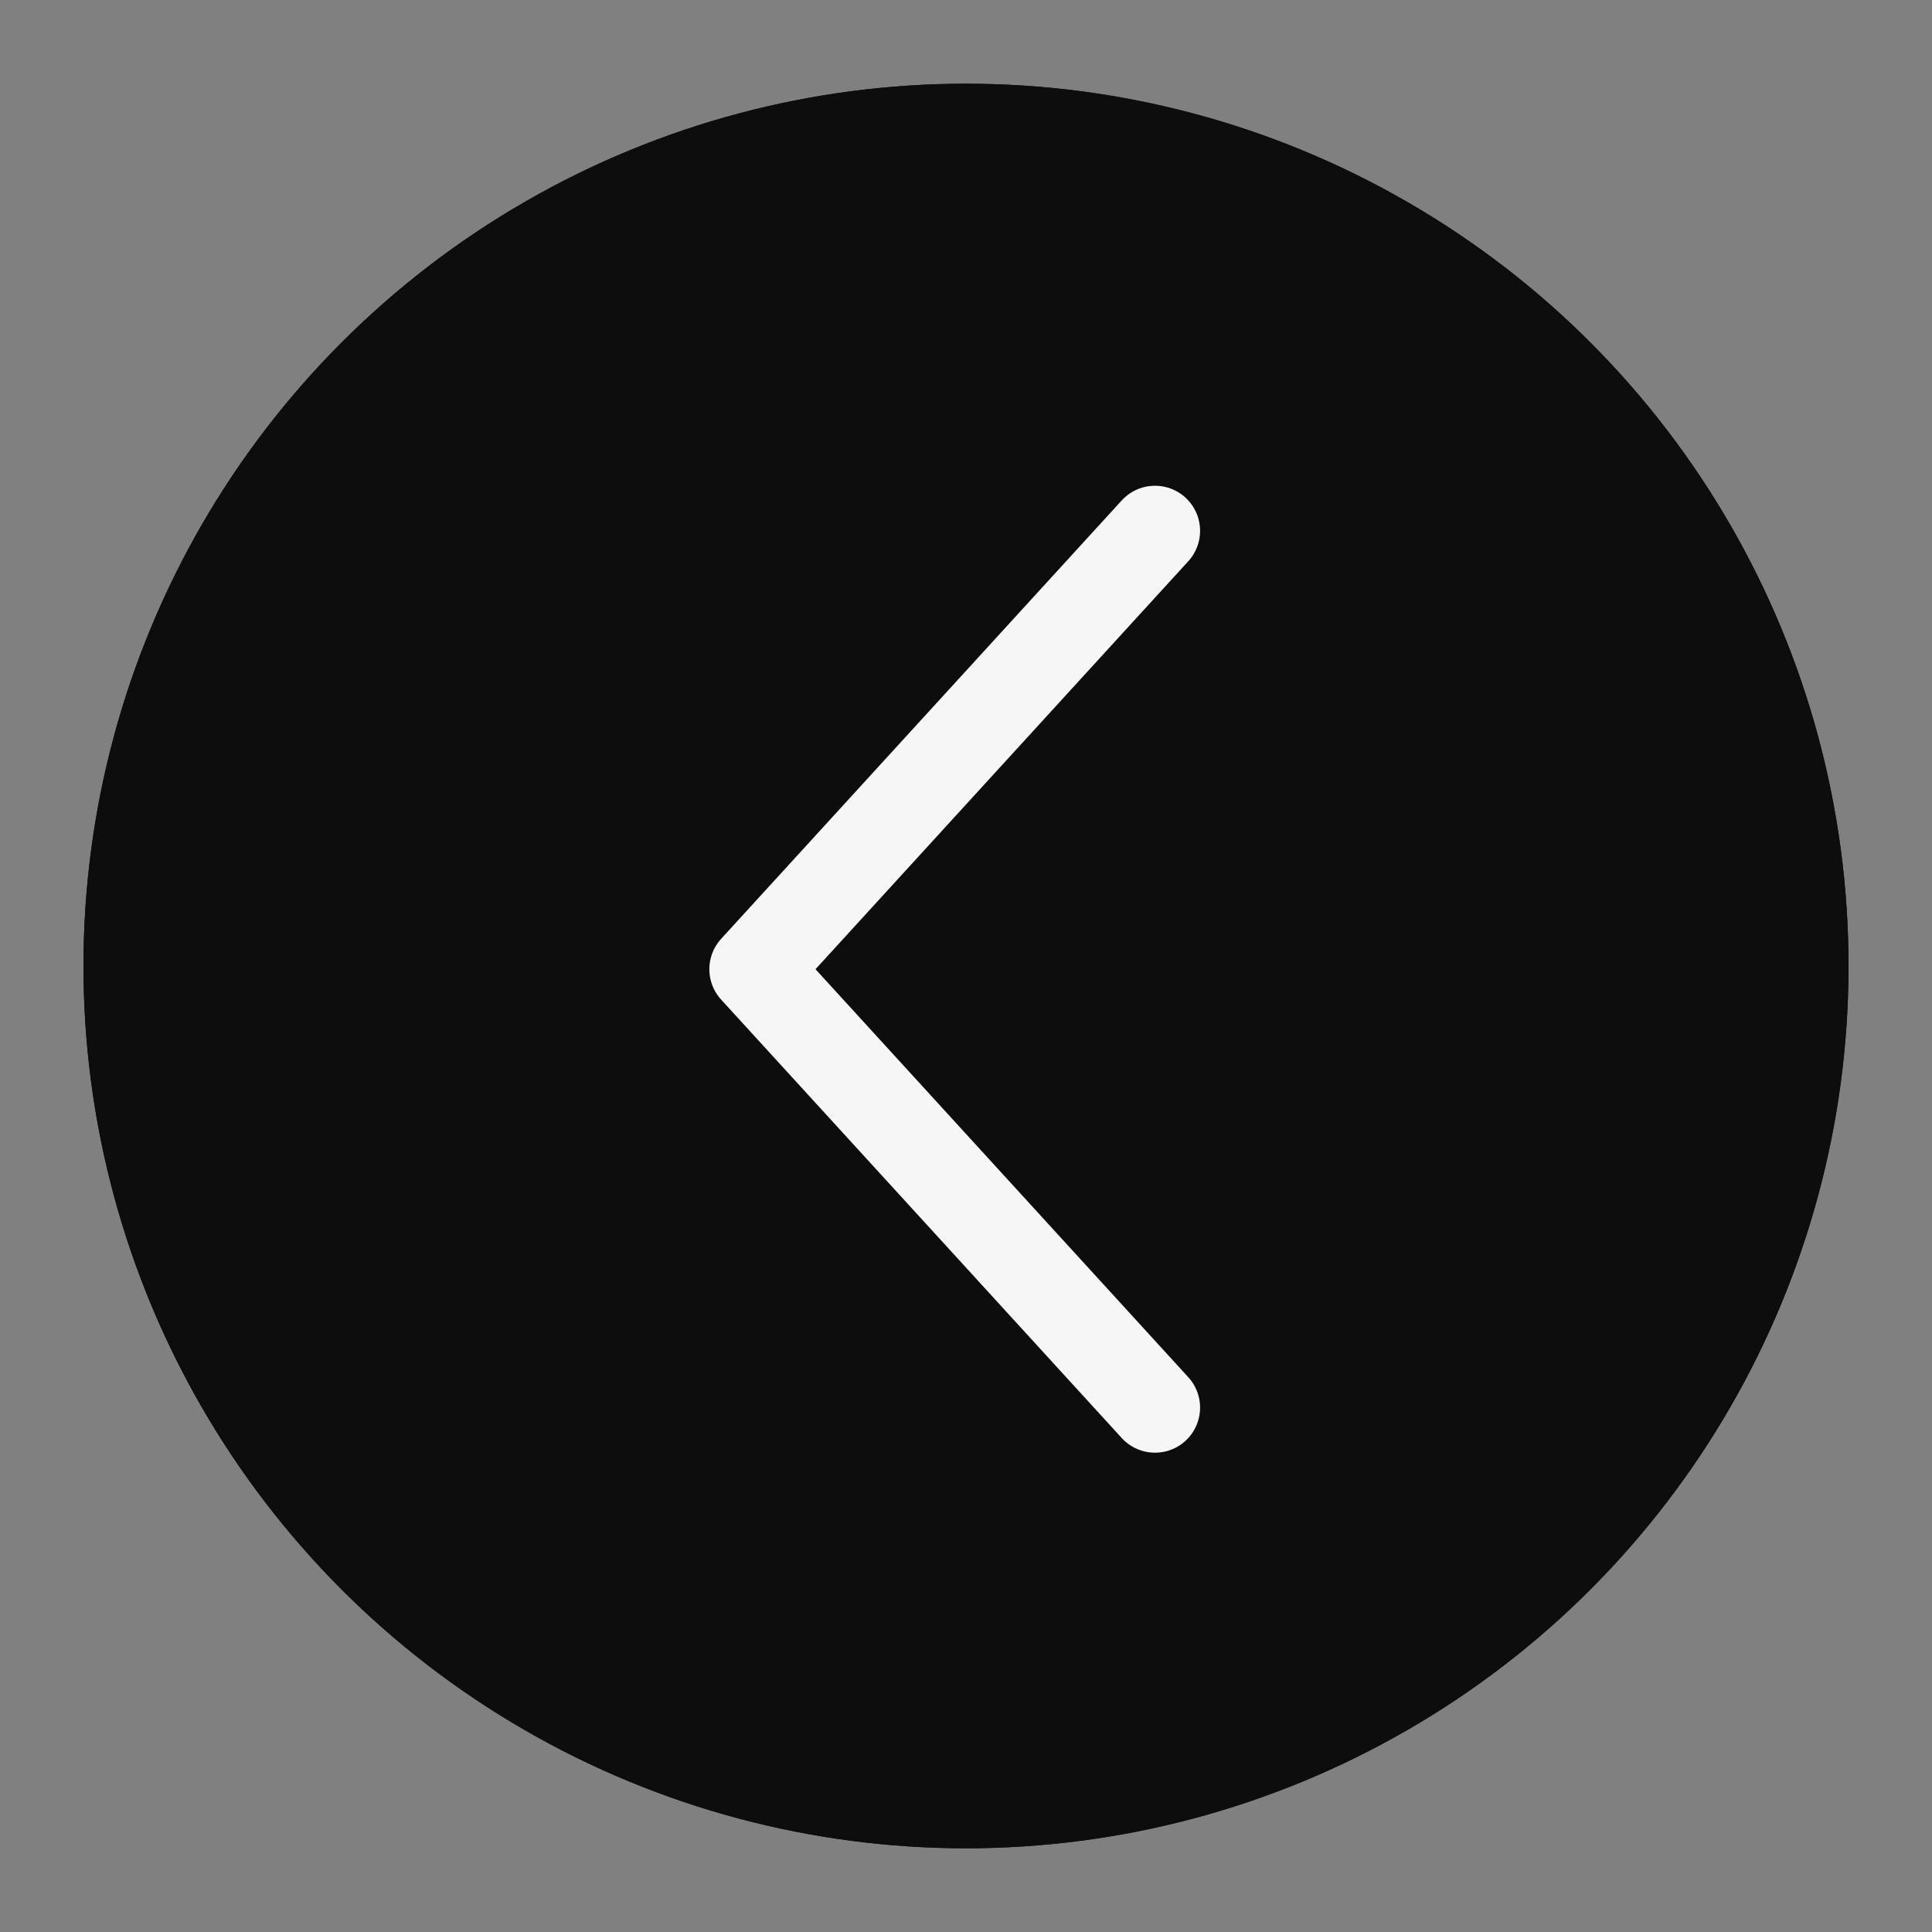<svg xmlns="http://www.w3.org/2000/svg" xmlns:xlink="http://www.w3.org/1999/xlink" width="300" height="300" viewBox="0 0 300 300">
  <rect x="0" y="0" width="300" height="300" fill="#808080" stroke="none"/>
  <defs>
    <clipPath id="clip-left">
      <rect width="300" height="300"/>
    </clipPath>
  </defs>
  <g id="left" clip-path="url(#clip-left)">
    <g id="Ellipse_1" data-name="Ellipse 1" transform="translate(12.963 13)" stroke="#000" stroke-width="7" opacity="0.898">
      <ellipse cx="137.037" cy="137" rx="137.037" ry="137" stroke="none"/>
      <ellipse cx="137.037" cy="137" rx="133.537" ry="133.5" fill="none"/>
    </g>
    <path id="Path_1" data-name="Path 1" stroke="#fff" d="M62.2,0,0,68.072l62.2,68.072" fill="none" transform="translate(117.148 82.428)" stroke-linecap="round" stroke-linejoin="round" stroke-width="14" opacity="0.964"/>
  </g>
</svg>
